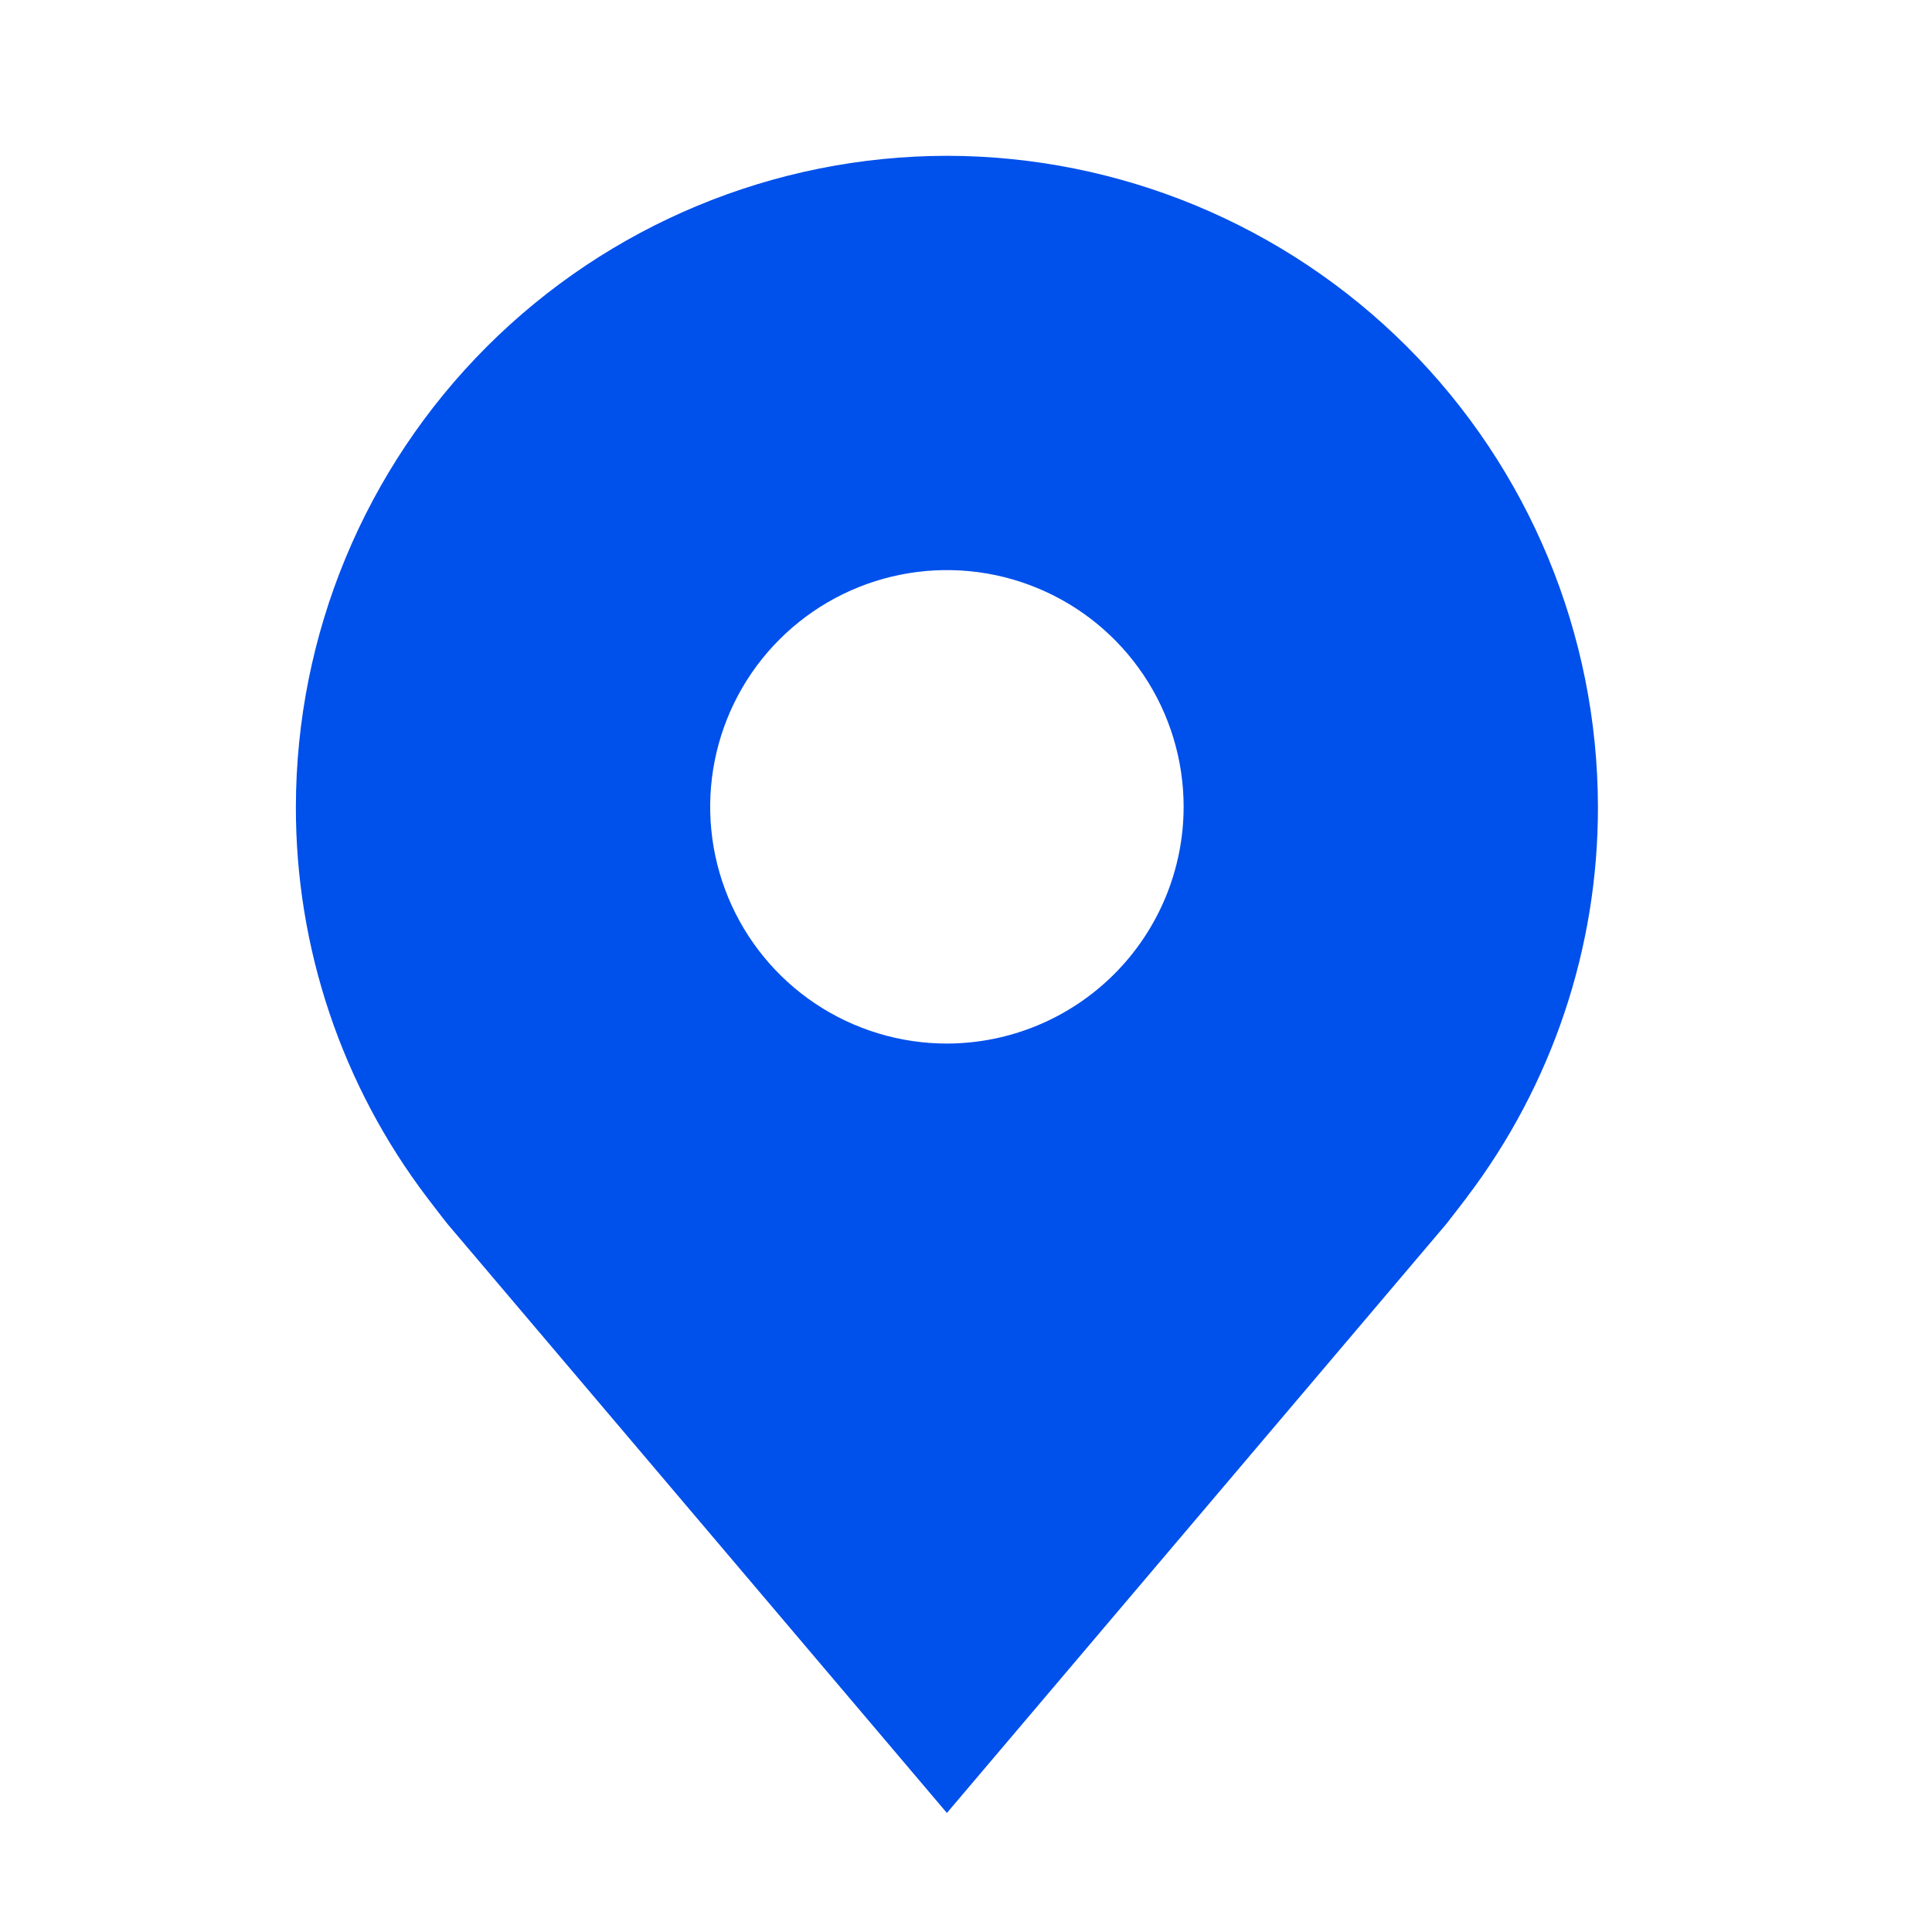 <svg width="34" height="34" viewBox="0 0 34 34" fill="none" xmlns="http://www.w3.org/2000/svg">
<g id="carbon:location-filled">
<path id="Vector" d="M16.664 2.742C13.627 2.745 10.714 3.954 8.567 6.101C6.419 8.249 5.211 11.161 5.207 14.199C5.203 16.681 6.014 19.096 7.515 21.073C7.515 21.073 7.828 21.484 7.879 21.544L16.664 31.905L25.454 21.538C25.499 21.483 25.813 21.073 25.813 21.073L25.814 21.07C27.314 19.093 28.125 16.68 28.121 14.199C28.117 11.161 26.909 8.249 24.761 6.101C22.613 3.954 19.701 2.745 16.664 2.742ZM16.664 18.365C15.84 18.365 15.034 18.12 14.349 17.663C13.664 17.205 13.13 16.554 12.815 15.793C12.5 15.032 12.417 14.194 12.578 13.386C12.739 12.578 13.135 11.835 13.718 11.253C14.301 10.67 15.043 10.273 15.851 10.113C16.659 9.952 17.497 10.034 18.258 10.35C19.02 10.665 19.67 11.199 20.128 11.884C20.586 12.569 20.83 13.375 20.83 14.199C20.829 15.303 20.389 16.362 19.608 17.143C18.827 17.924 17.768 18.363 16.664 18.365Z" fill="#0050EB"/>
</g>
</svg>
